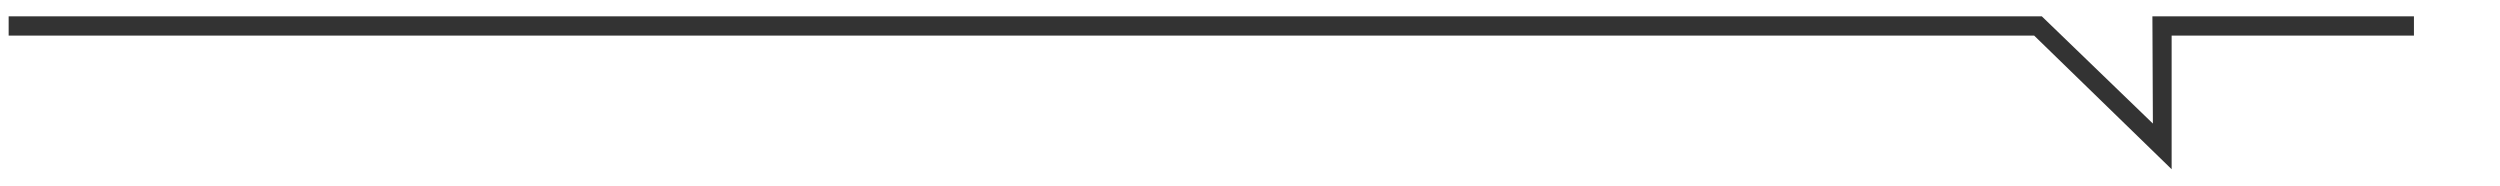 <?xml version="1.0" encoding="UTF-8"?> <!-- Generator: Adobe Illustrator 25.2.1, SVG Export Plug-In . SVG Version: 6.00 Build 0) --> <svg xmlns="http://www.w3.org/2000/svg" xmlns:xlink="http://www.w3.org/1999/xlink" id="Layer_1" x="0px" y="0px" viewBox="0 0 520 38.7" style="enable-background:new 0 0 520 38.7;" xml:space="preserve"> <style type="text/css"> .st0{fill:#333333;} </style> <polygon class="st0" points="1.8,3.4 424.7,3.4 447.8,25.7 447.7,3.4 502.1,3.4 502.1,7.4 451.7,7.4 451.7,35.2 423.1,7.4 1.8,7.4 "></polygon> </svg> 